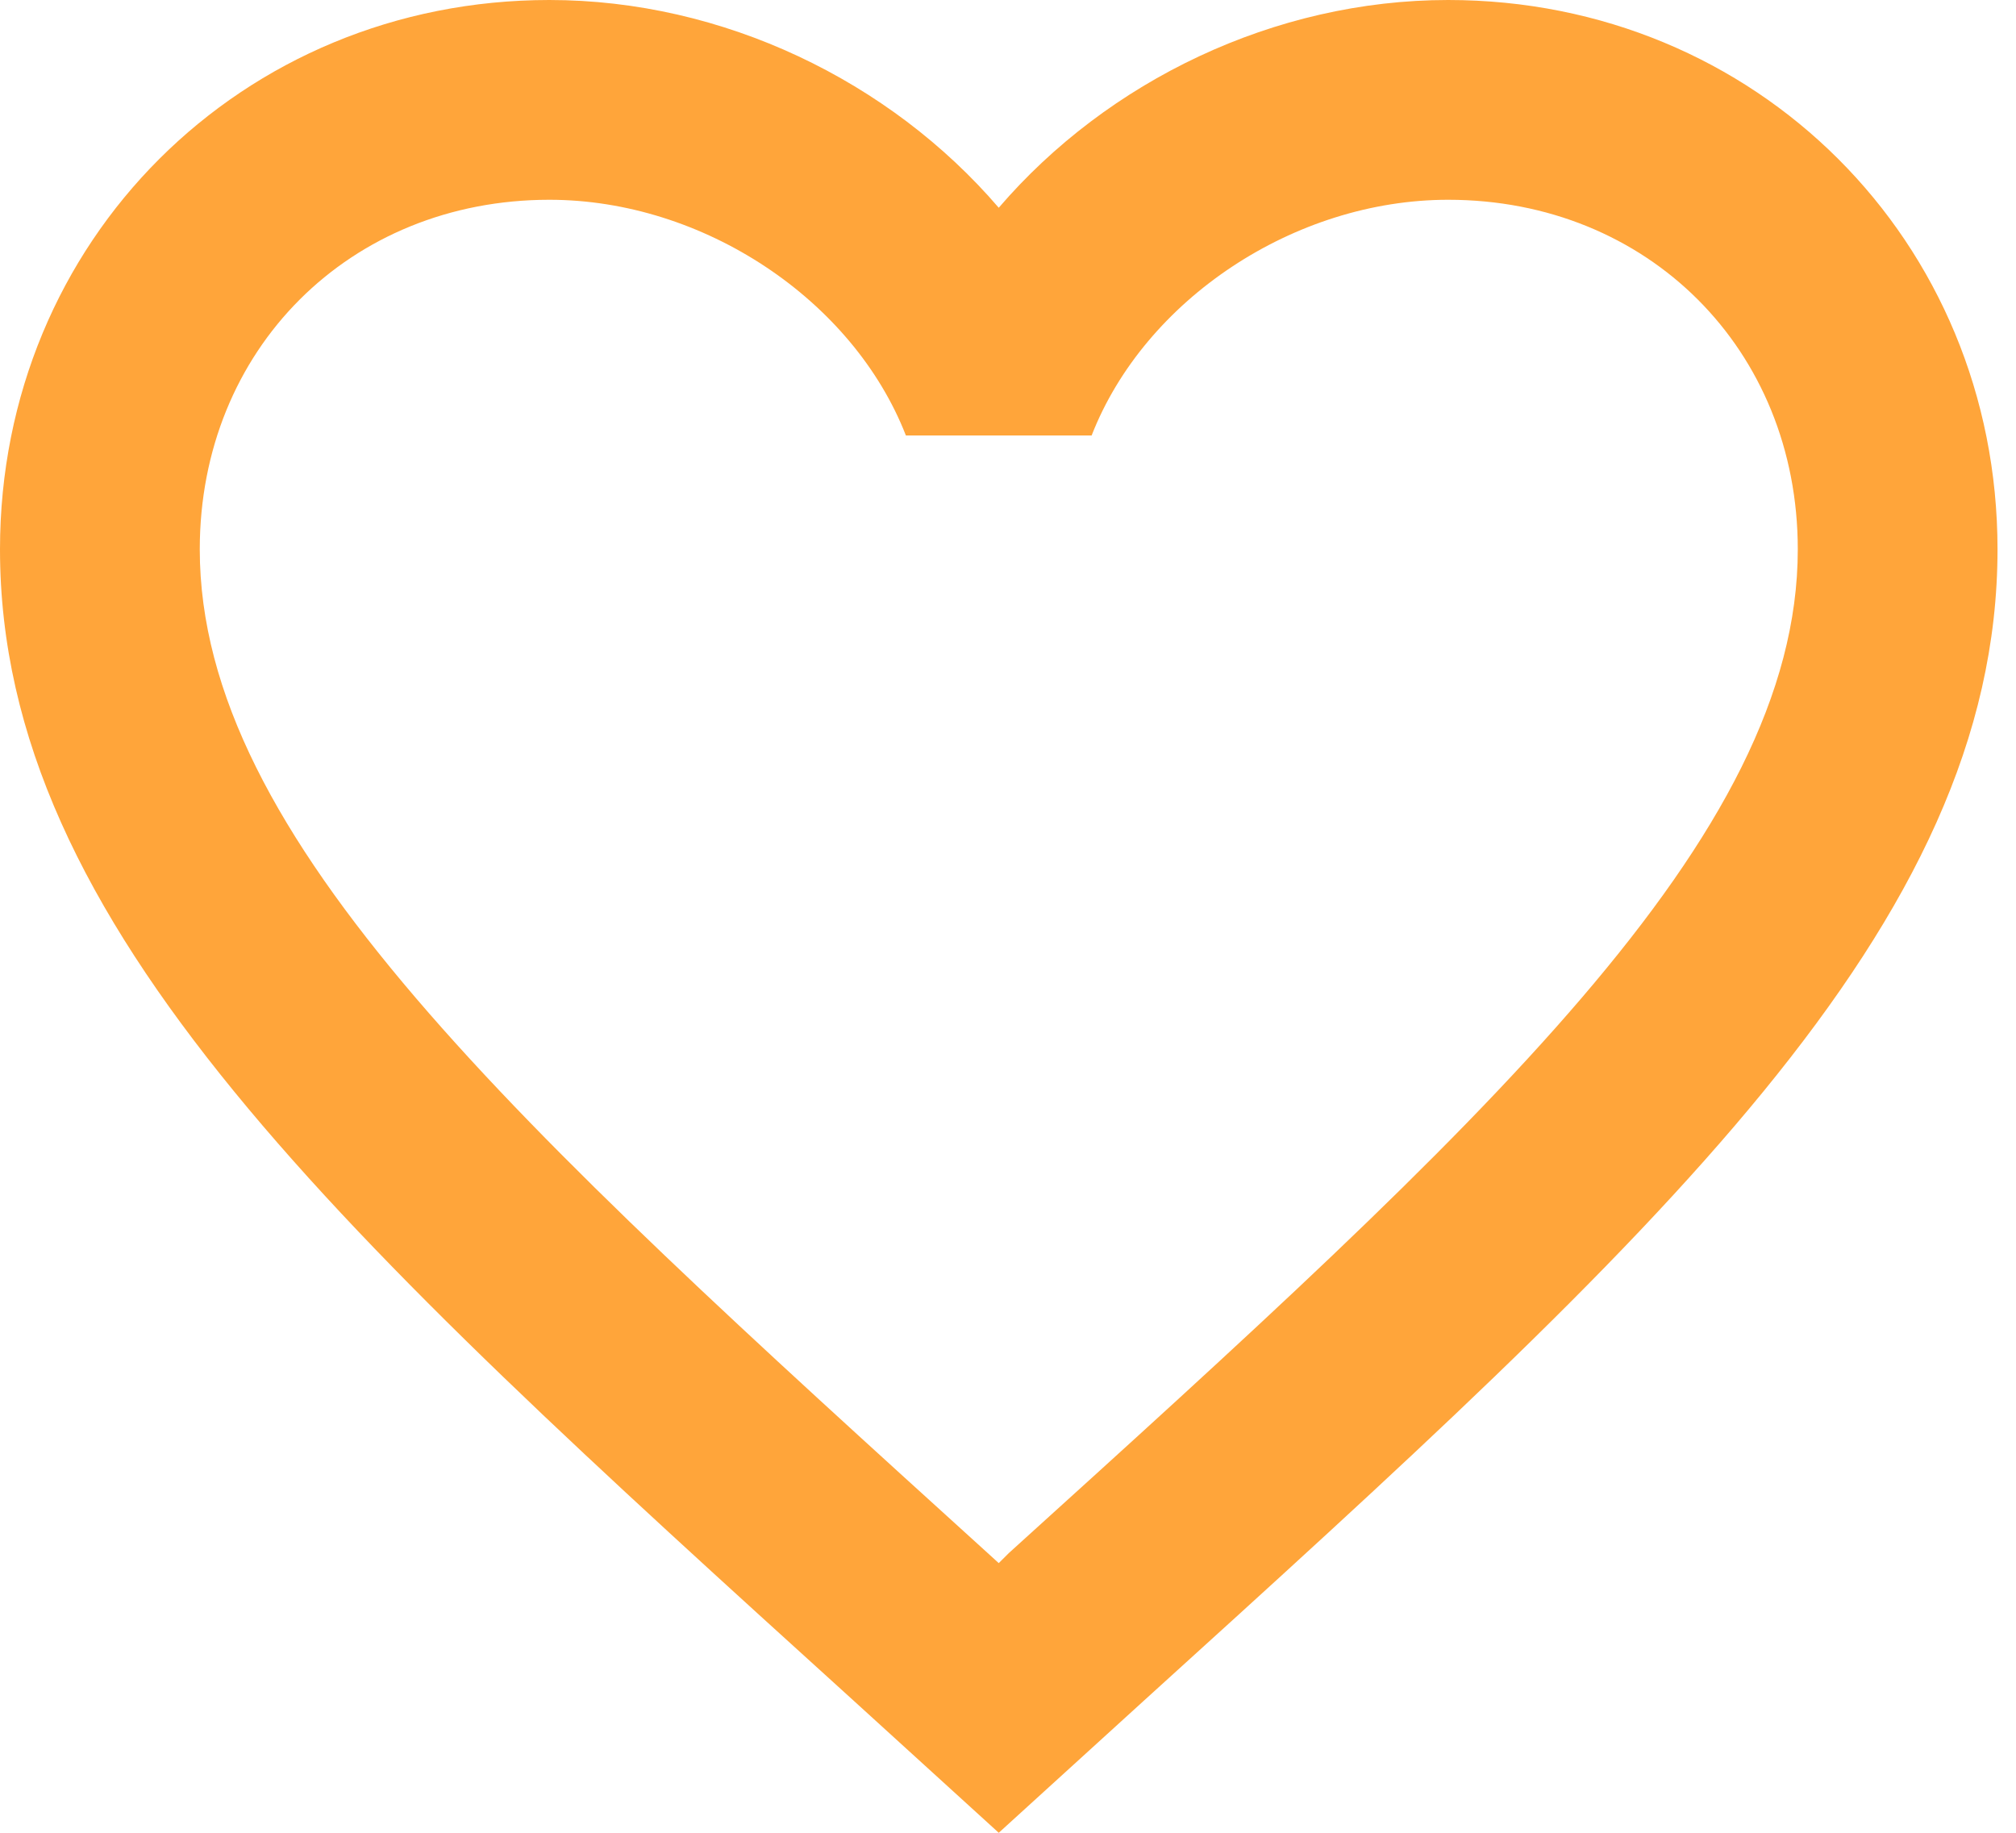 <?xml version="1.0" encoding="UTF-8"?> <svg xmlns="http://www.w3.org/2000/svg" width="66" height="60" viewBox="0 0 66 60" fill="none"><path d="M33.025 50.845L32.697 51.172L32.338 50.845C16.806 36.752 6.54 27.433 6.54 17.984C6.54 11.444 11.444 6.54 17.984 6.54C23.019 6.54 27.924 9.809 29.657 14.256H35.738C37.471 9.809 42.376 6.54 47.411 6.54C53.951 6.54 58.856 11.444 58.856 17.984C58.856 27.433 48.589 36.752 33.025 50.845ZM47.411 0C41.722 0 36.262 2.648 32.697 6.801C29.134 2.648 23.673 0 17.984 0C7.913 0 0 7.88 0 17.984C0 30.311 11.117 40.414 27.956 55.684L32.697 60L37.439 55.684C54.278 40.414 65.395 30.311 65.395 17.984C65.395 7.88 57.482 0 47.411 0Z" fill="#FFA53A"></path></svg> 